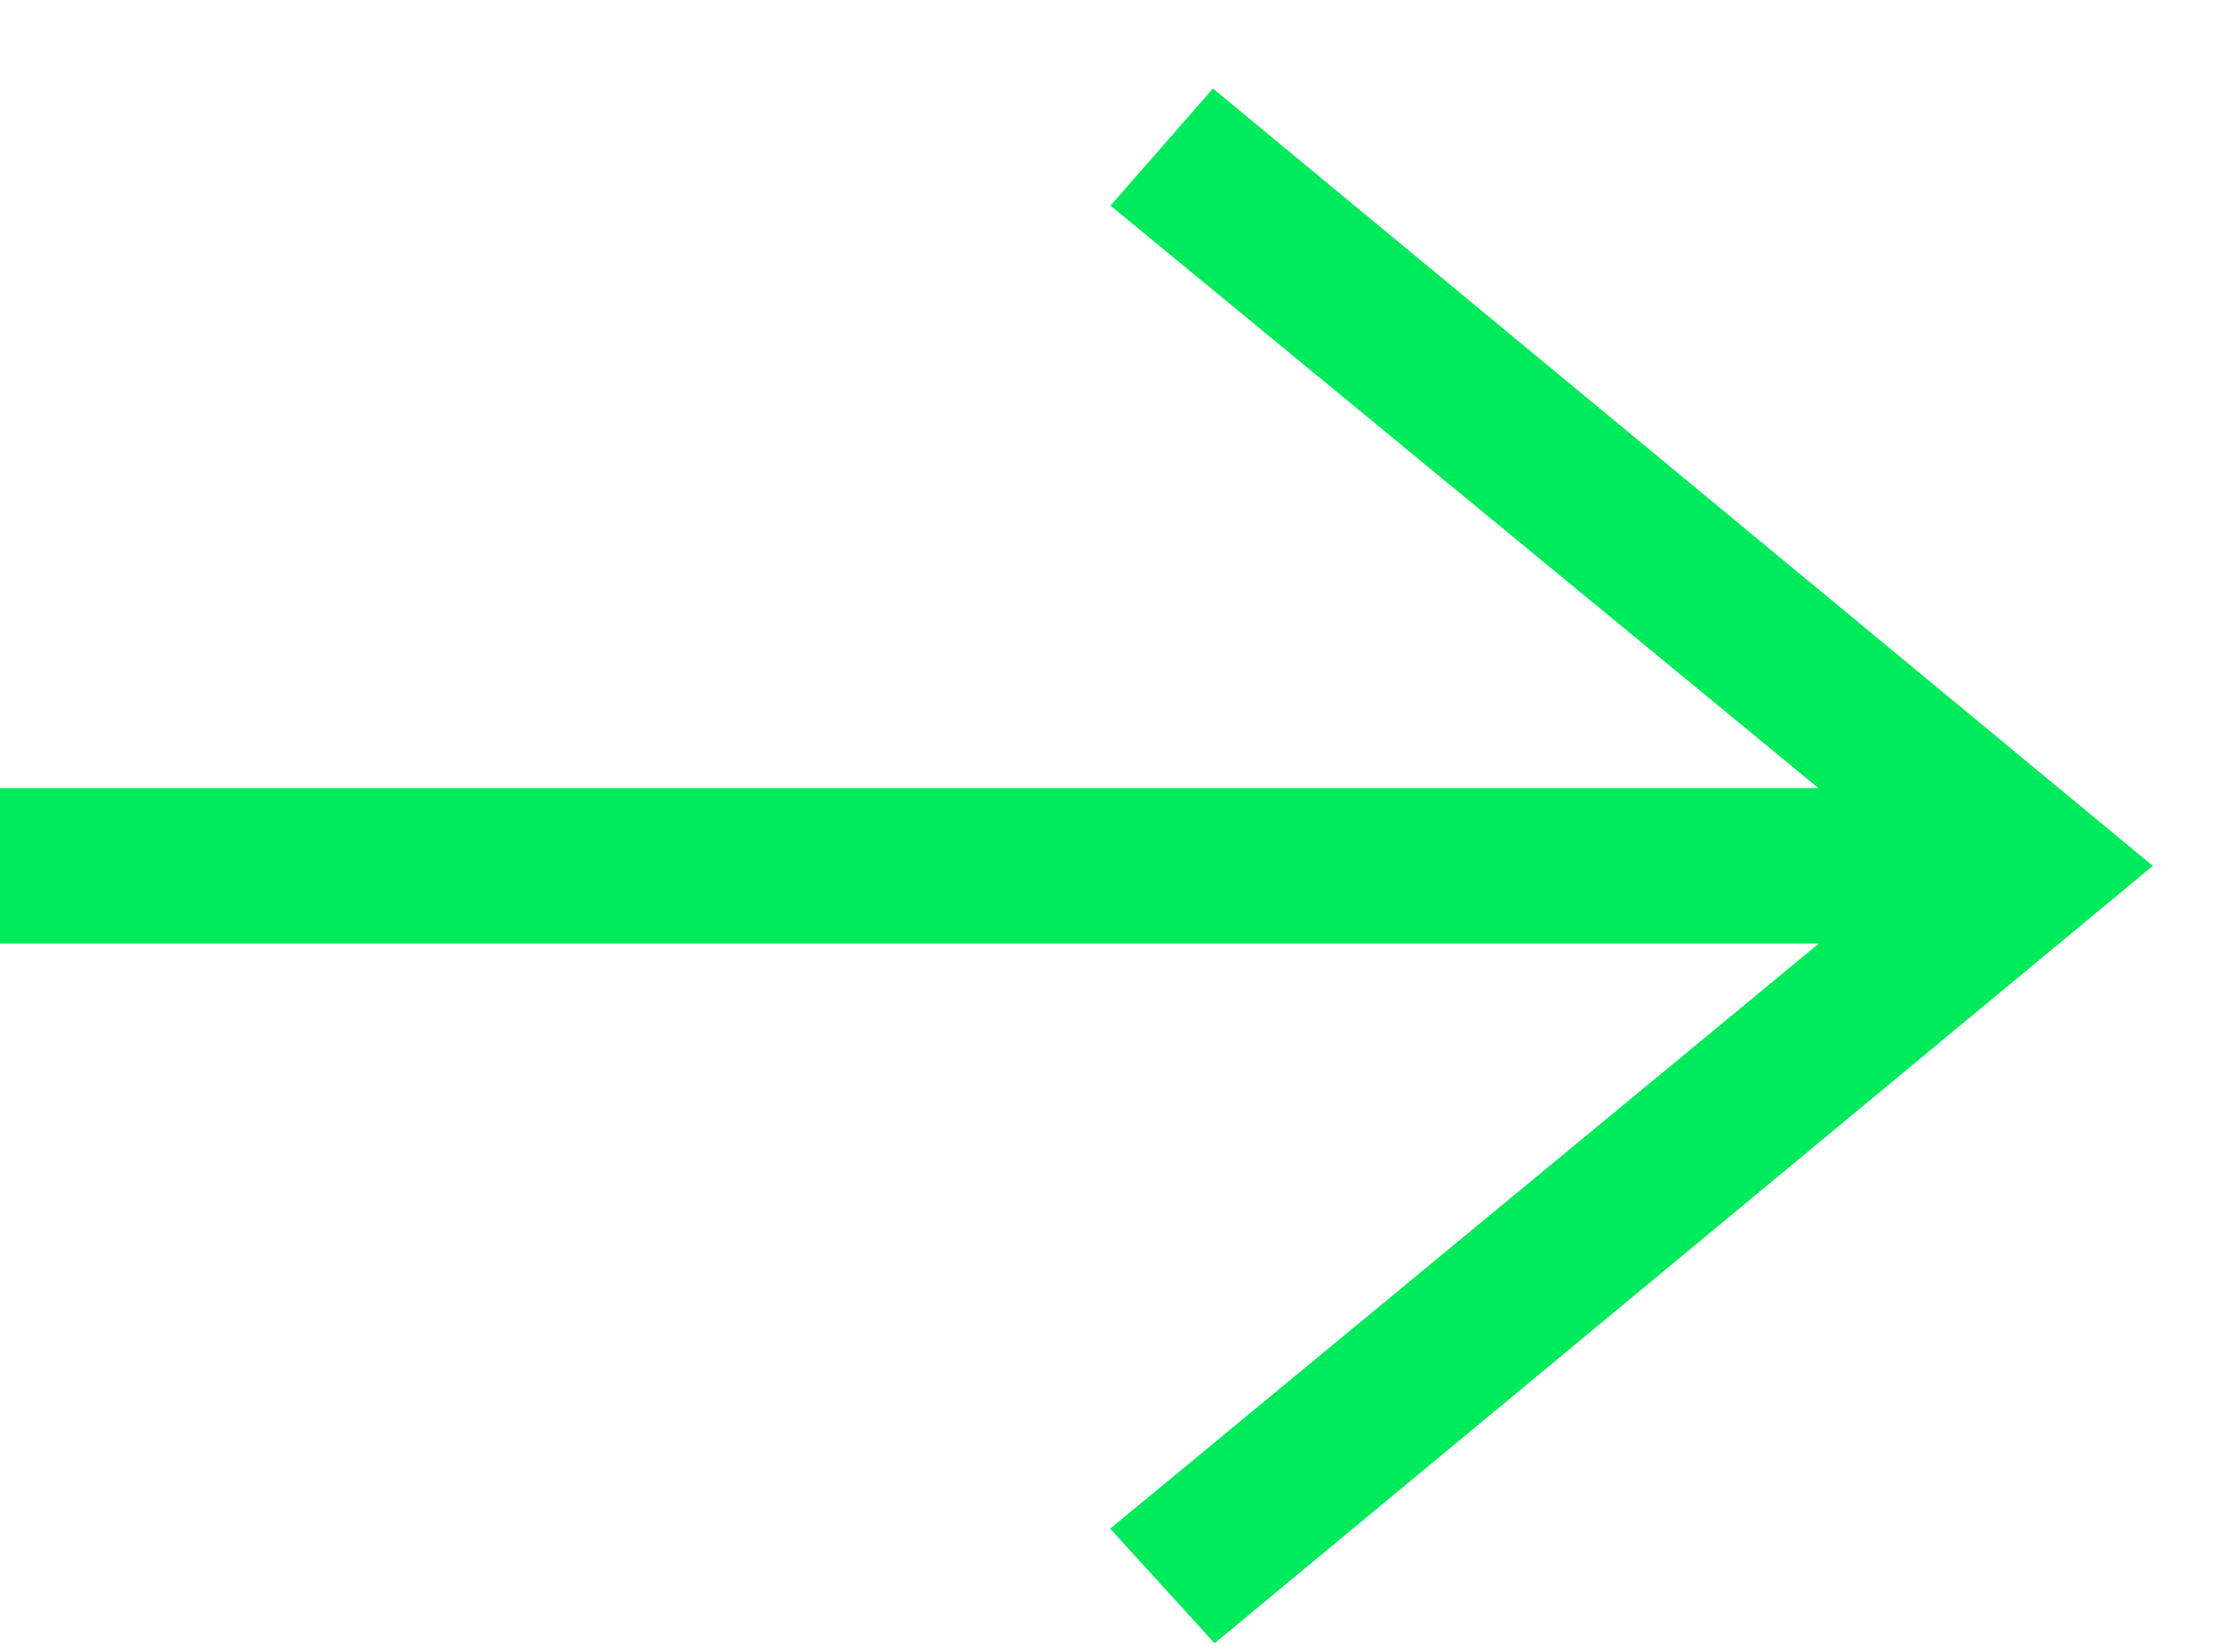 <svg width="23" height="17" viewBox="0 0 23 17" fill="none" xmlns="http://www.w3.org/2000/svg">
<path fill-rule="evenodd" clip-rule="evenodd" d="M18.717 9.711L11.425 15.732L12.499 16.911L22.154 8.911L12.482 0.911L11.428 2.116L18.714 8.111L1.04939e-07 8.111L8.58591e-08 9.711L18.717 9.711Z" fill="#00EB5C"/>
</svg>

